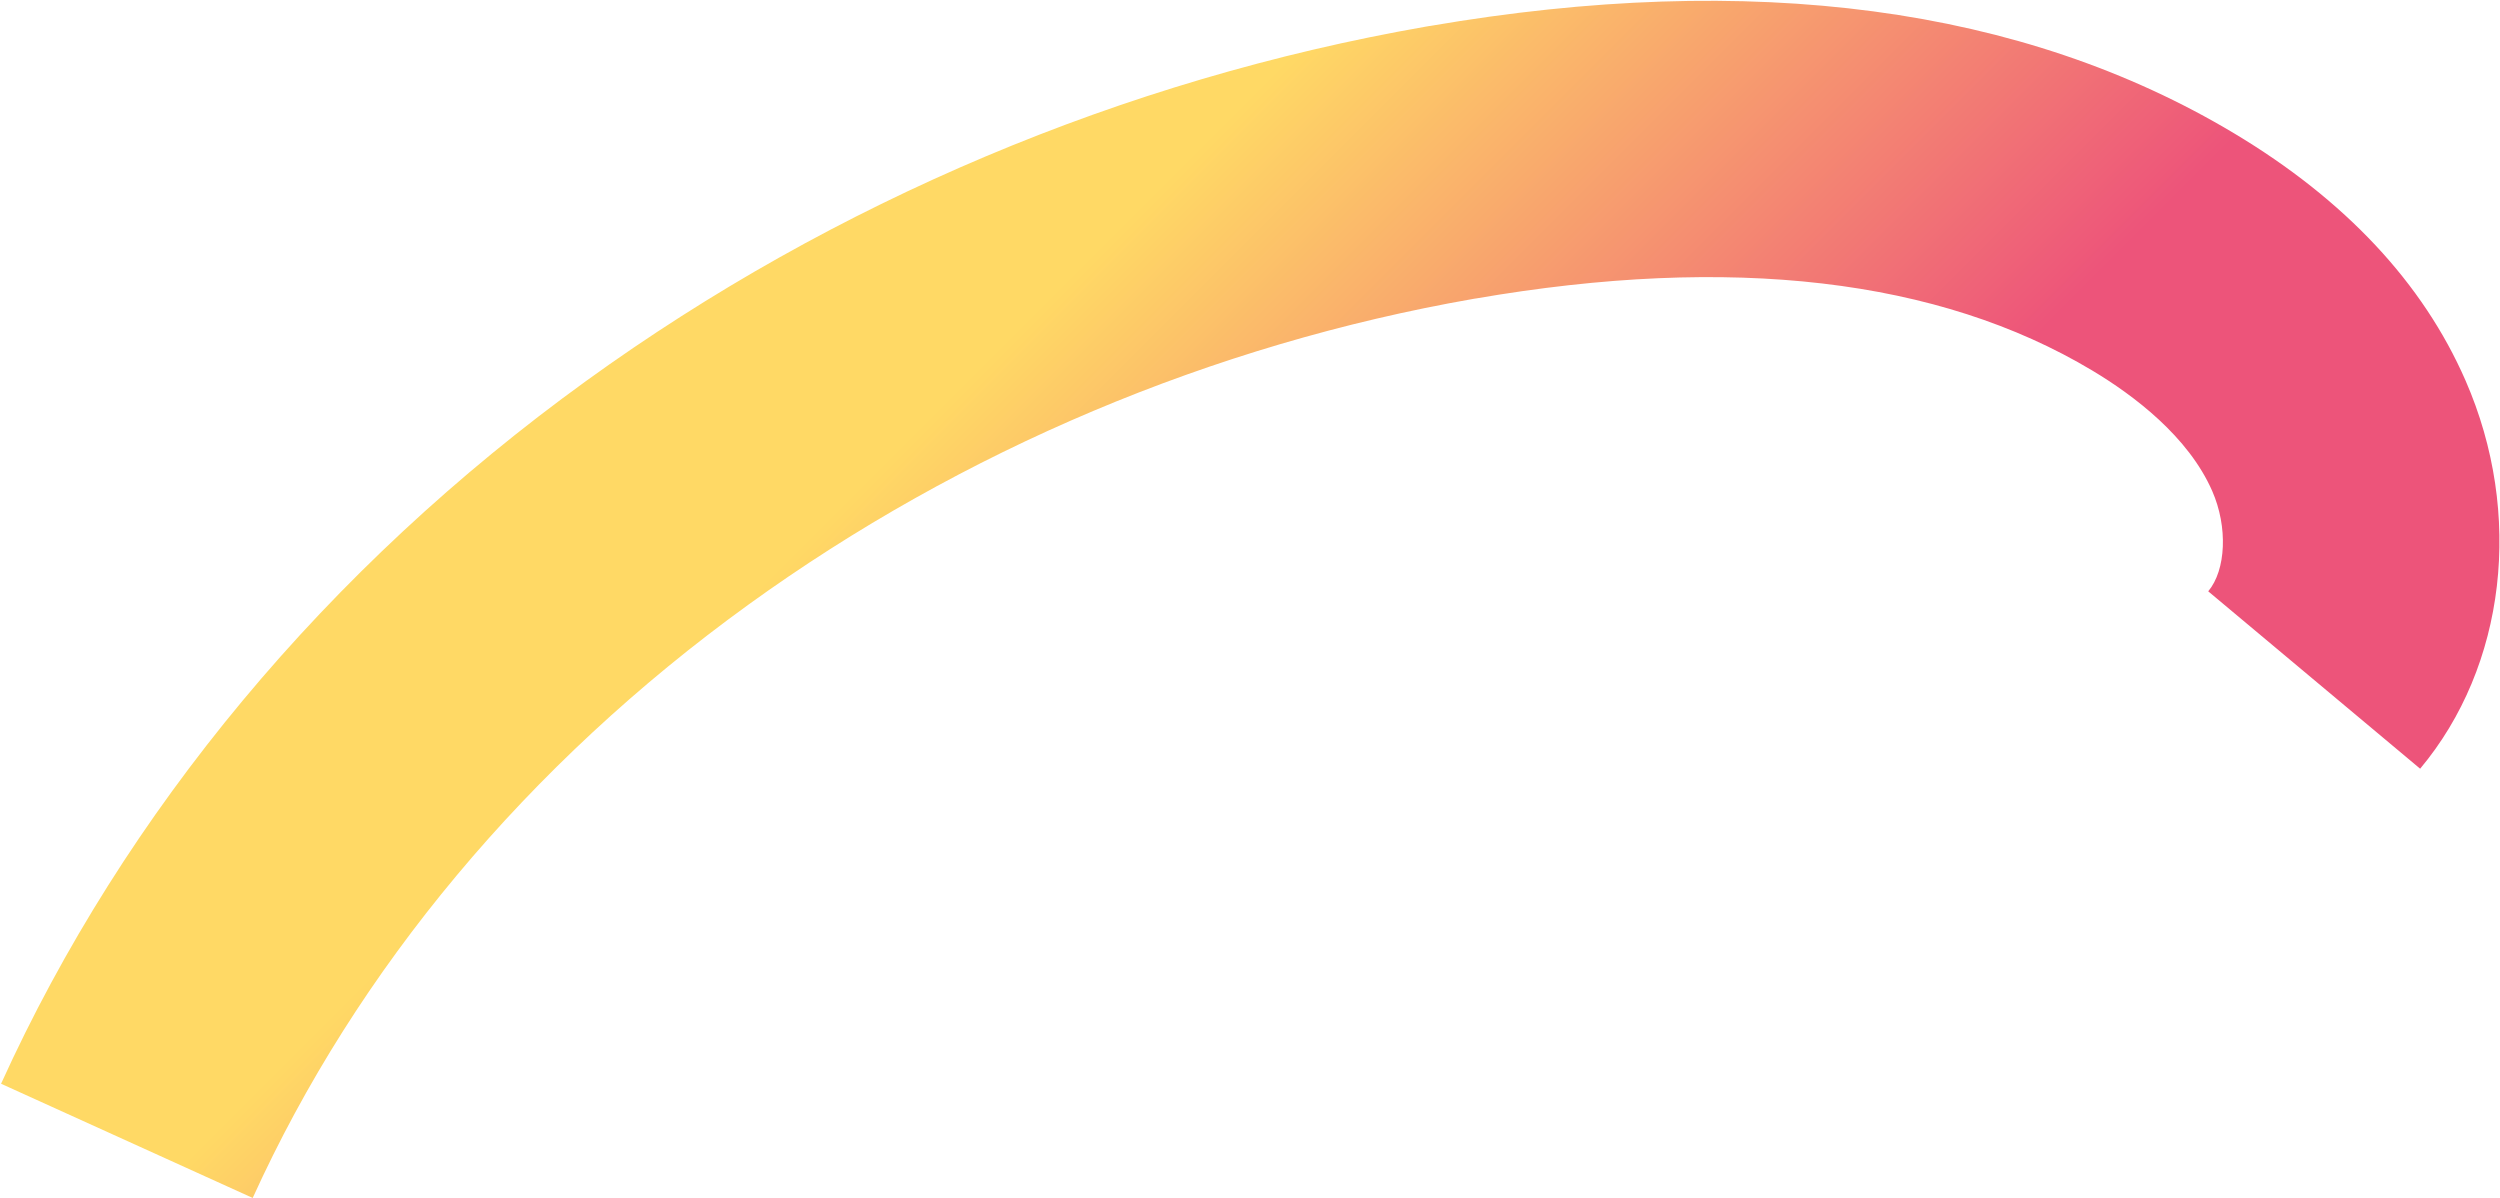 <?xml version="1.0" encoding="UTF-8"?> <svg xmlns="http://www.w3.org/2000/svg" width="1899" height="910" viewBox="0 0 1899 910" fill="none"><path d="M445.433 289.228C633.499 153.283 853.855 60.318 1082.95 20.246C1083.95 20.074 1084.98 19.892 1085.97 19.72L1085.98 19.764C1330.76 -22.37 1536.38 5.068 1697.12 101.335C1781.32 151.767 1840.44 214.931 1872.82 289.056C1917.05 390.304 1903.52 506.041 1838.34 583.906L1677.37 449.167C1690.98 432.915 1692.3 400.211 1680.45 373.088C1662.34 331.623 1620.86 300.356 1589.26 281.432C1472.66 211.594 1315.02 193.207 1120.74 226.787L1120.73 226.753C1120.19 226.847 1119.66 226.94 1119.11 227.034C921.203 261.652 730.829 341.959 568.415 459.359C400.991 580.382 270.818 736.196 191.959 909.965L0.803 823.216C94.722 616.256 248.474 431.606 445.433 289.228Z" fill="url(#paint0_linear_165_1872)"></path><defs><linearGradient id="paint0_linear_165_1872" x1="564.544" y1="166.547" x2="1176.24" y2="778.239" gradientUnits="userSpaceOnUse"><stop offset="0.238" stop-color="#FFD965"></stop><stop offset="0.876" stop-color="#ED547A"></stop></linearGradient></defs></svg> 